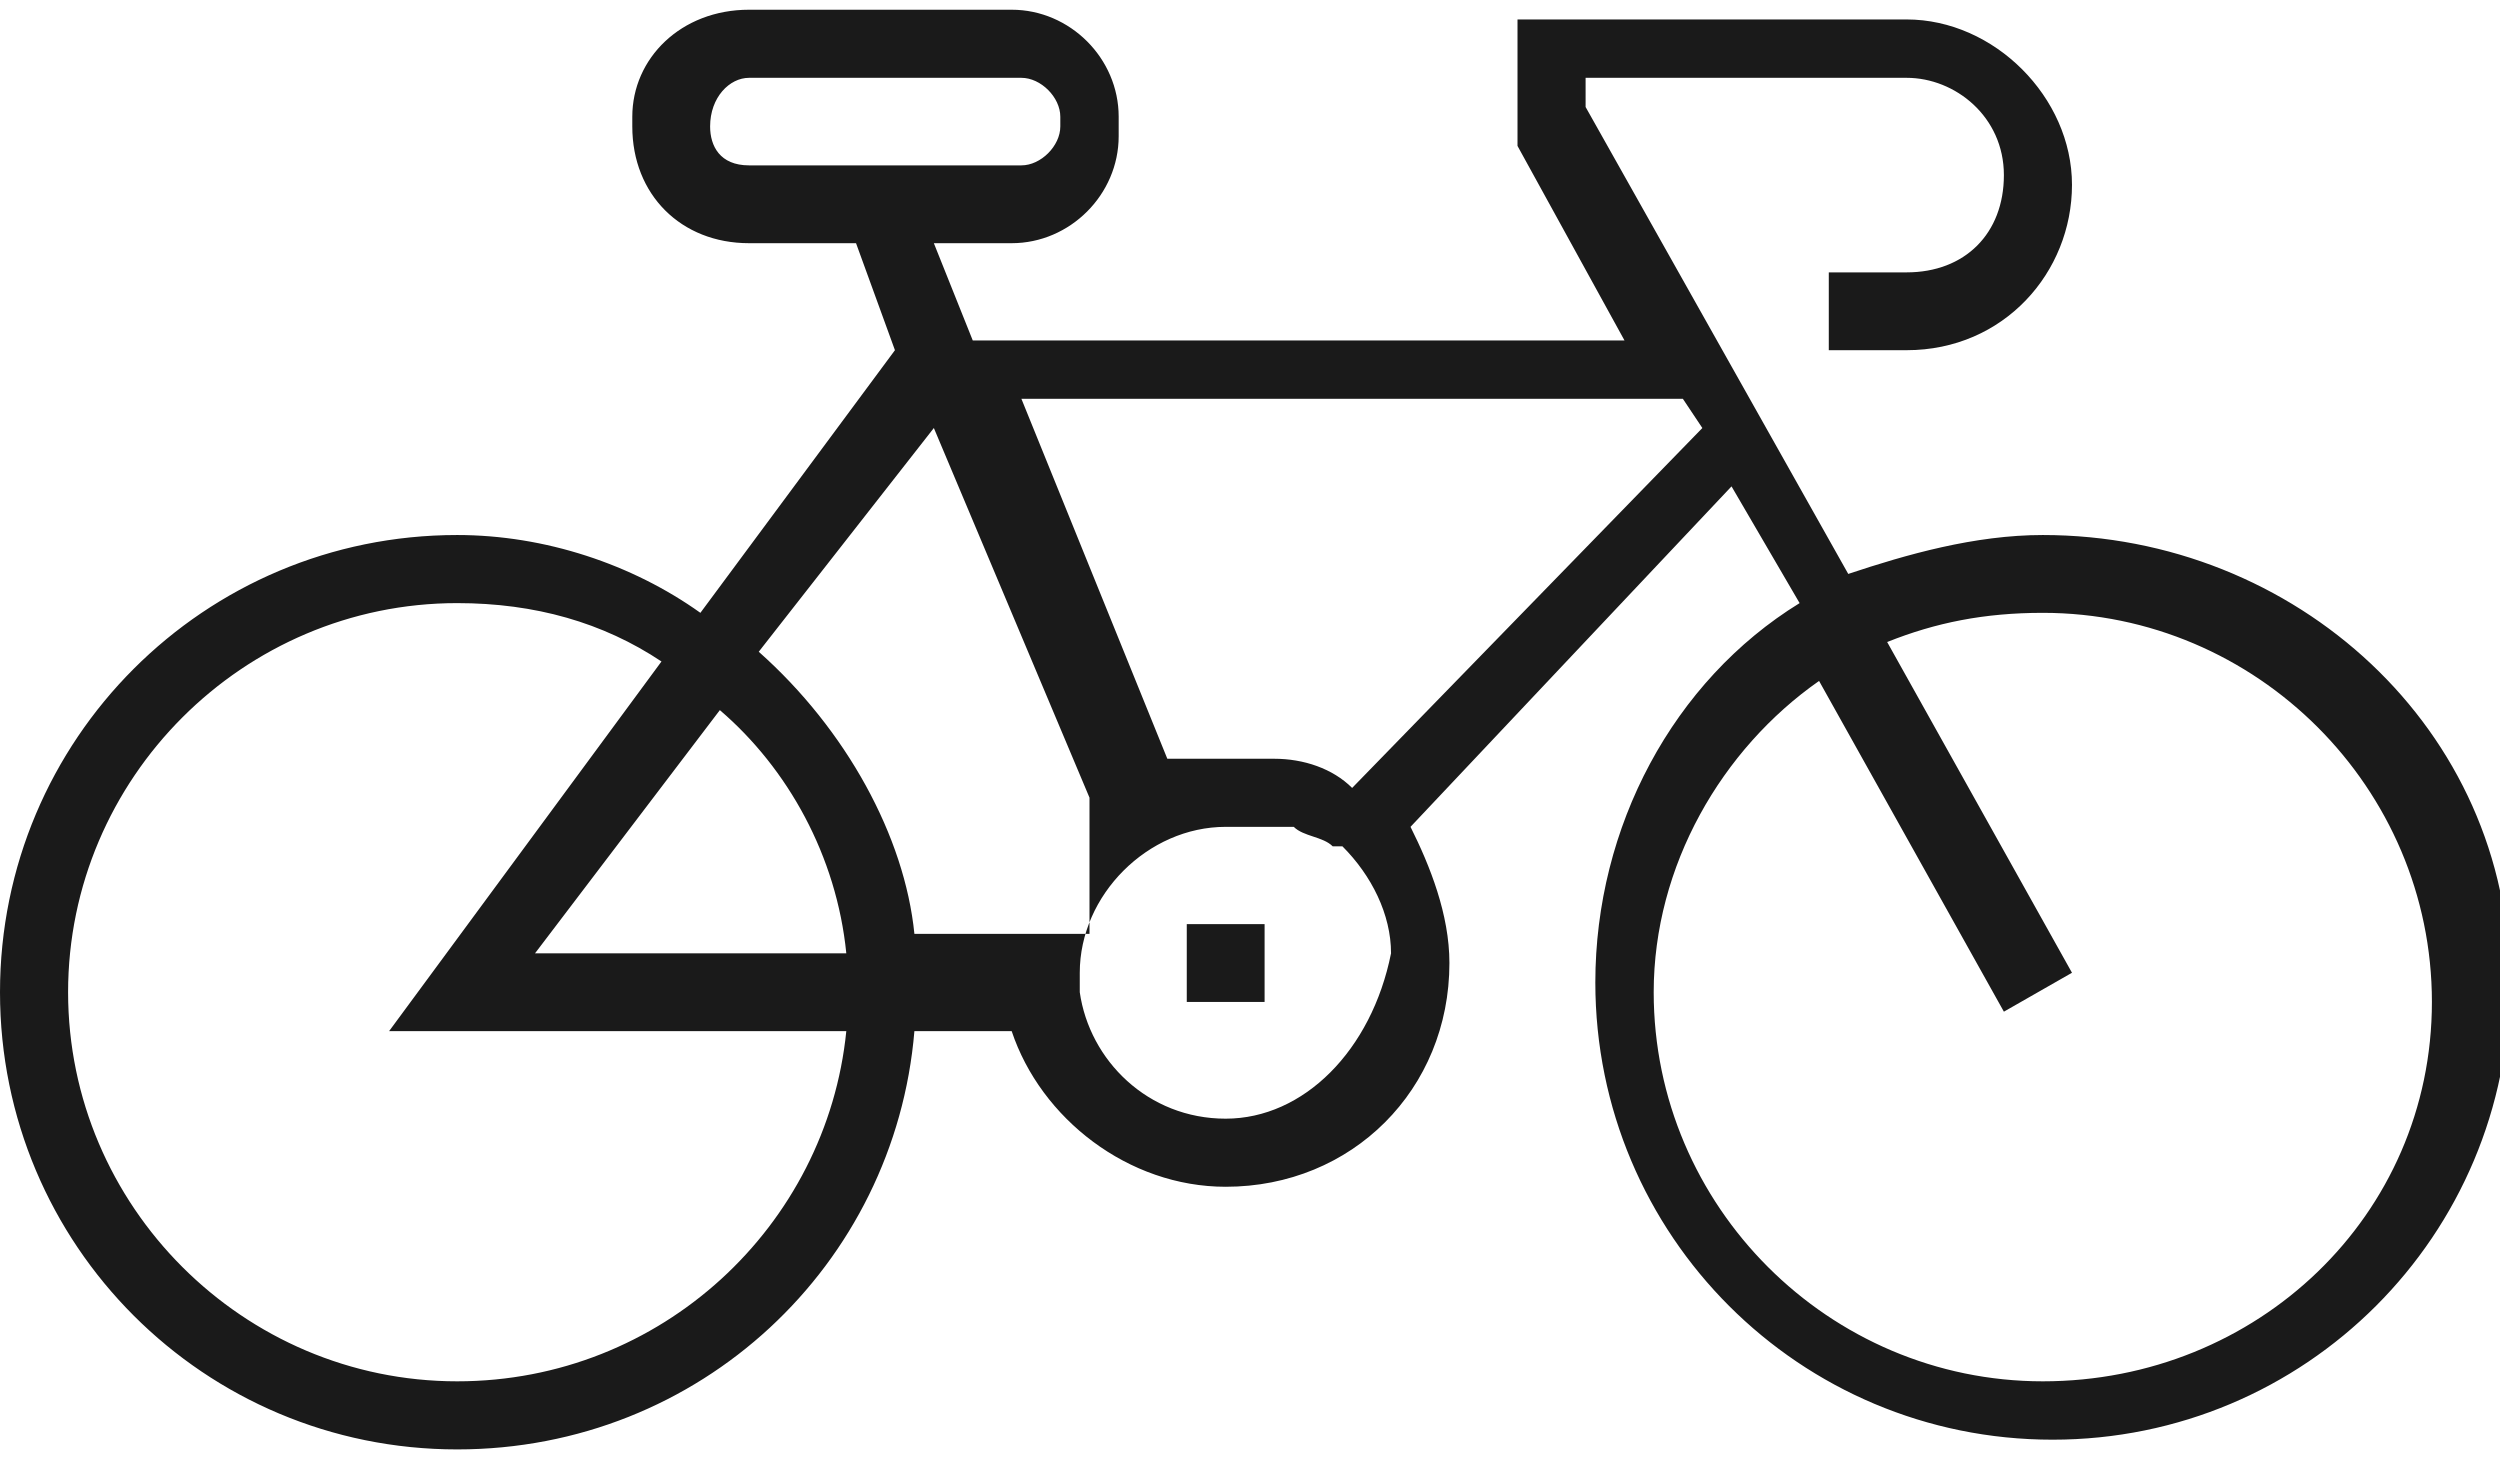 <?xml version="1.0" encoding="utf-8"?>
<!-- Generator: Adobe Illustrator 21.1.0, SVG Export Plug-In . SVG Version: 6.00 Build 0)  -->
<svg version="1.1" id="Calque_1" xmlns="http://www.w3.org/2000/svg" xmlns:xlink="http://www.w3.org/1999/xlink" x="0px" y="0px"
	 viewBox="0 0 25.7 15" style="enable-background:new 0 0 25.7 15;" xml:space="preserve">
<style type="text/css">
	.st0{fill:#1A1A1A;}
</style>
<g>
	<path class="st0" d="M21,5.5c-0.7,0-1.4,0.2-2,0.4l-2.7-4.8V0.8h3.3c0.5,0,1,0.4,1,1s-0.4,1-1,1h-0.8v0.8h0.8c1,0,1.7-0.8,1.7-1.7
		s-0.8-1.7-1.7-1.7h-4v1.3l1.1,2H10L9.6,2.5h0.8c0.6,0,1.1-0.5,1.1-1.1V1.2c0-0.6-0.5-1.1-1.1-1.1H7.7C7,0.1,6.5,0.6,6.5,1.2v0.1
		C6.5,2,7,2.5,7.7,2.5h1.1l0.4,1.1l-2,2.7C6.5,5.8,5.6,5.5,4.7,5.5C2.1,5.5,0,7.6,0,10.2s2.1,4.7,4.7,4.7c2.5,0,4.5-1.9,4.7-4.3h1
		c0.3,0.9,1.2,1.6,2.2,1.6c1.3,0,2.3-1,2.3-2.3c0-0.5-0.2-1-0.4-1.4l3.3-3.5l0.7,1.2c-1.3,0.8-2.1,2.3-2.1,3.9
		c0,2.6,2.1,4.7,4.7,4.7c2.6,0,4.7-2.1,4.7-4.7S23.6,5.5,21,5.5z M7.3,1.3L7.3,1.3c0-0.3,0.2-0.5,0.4-0.5h2.8c0.2,0,0.4,0.2,0.4,0.4
		v0.1c0,0.2-0.2,0.4-0.4,0.4H7.7C7.4,1.7,7.3,1.5,7.3,1.3z M9.6,4.4l1.6,3.8c0,0,0,0,0,0c0,0,0,0,0,0c0,0,0,0,0,0c0,0,0,0,0,0
		c0,0,0,0,0,0c0,0,0,0,0,0c0,0,0,0,0,0c0,0,0,0,0,0c0,0,0,0,0,0c0,0,0,0,0,0c0,0,0,0,0,0c0,0,0,0,0,0c0,0,0,0,0,0c0,0,0,0,0,0
		c0,0,0,0,0,0c0,0,0,0,0,0c0,0,0,0,0,0c0,0,0,0,0,0c0,0,0,0,0,0c0,0,0,0,0,0c0,0,0,0,0,0.1c0,0,0,0,0,0.1c0,0,0,0,0,0.1
		c0,0,0,0,0,0.1c0,0,0,0,0,0.1c0,0,0,0,0,0.1c0,0,0,0,0,0.1c0,0,0,0,0,0.1c0,0,0,0,0,0.1c0,0,0,0,0,0.1c0,0,0,0,0,0.1c0,0,0,0,0,0.1
		c0,0,0,0,0,0.1c0,0,0,0,0,0.1c0,0,0,0,0,0c0,0,0,0,0,0H9.4C9.3,8.6,8.7,7.5,7.8,6.7L9.6,4.4z M8.7,9.8H5.5l1.9-2.5
		C8.1,7.9,8.6,8.8,8.7,9.8z M4.7,14.2c-2.2,0-4-1.8-4-4s1.8-4,4-4c0.8,0,1.5,0.2,2.1,0.6L4,10.6h4.7C8.5,12.6,6.8,14.2,4.7,14.2z
		 M12.6,11.5c-0.8,0-1.4-0.6-1.5-1.3l0,0c0,0,0,0,0,0c0,0,0-0.1,0-0.1c0,0,0,0,0,0c0,0,0-0.1,0-0.1c0-0.8,0.7-1.5,1.5-1.5
		c0,0,0.1,0,0.1,0c0,0,0,0,0,0c0,0,0,0,0.1,0c0,0,0,0,0,0c0,0,0,0,0.1,0c0,0,0,0,0,0c0,0,0,0,0.1,0c0,0,0,0,0,0c0,0,0,0,0.1,0
		c0,0,0,0,0,0c0,0,0,0,0.1,0c0,0,0,0,0,0c0,0,0,0,0.1,0c0,0,0,0,0,0c0.1,0.1,0.3,0.1,0.4,0.2c0,0,0,0,0,0c0,0,0,0,0.1,0c0,0,0,0,0,0
		c0,0,0,0,0,0c0,0,0,0,0,0c0.3,0.3,0.5,0.7,0.5,1.1C14.1,10.8,13.4,11.5,12.6,11.5z M13.9,8.1c-0.2-0.2-0.5-0.3-0.8-0.3c0,0,0,0,0,0
		c-0.1,0-0.1,0-0.2,0c0,0,0,0,0,0c0,0-0.1,0-0.1,0c0,0,0,0,0,0c0,0-0.1,0-0.1,0c0,0-0.1,0-0.1,0c0,0,0,0,0,0c0,0-0.1,0-0.1,0
		c0,0,0,0,0,0c0,0,0,0-0.1,0c0,0,0,0,0,0c0,0,0,0-0.1,0c0,0,0,0,0,0c0,0,0,0-0.1,0c0,0,0,0,0,0c0,0,0,0-0.1,0c0,0,0,0,0,0
		c0,0,0,0-0.1,0c0,0,0,0,0,0l-1.5-3.7h6.8l0.2,0.3L13.9,8.1z M21,14.2c-2.2,0-4-1.8-4-4c0-1.3,0.7-2.5,1.7-3.2l1.9,3.4l0.7-0.4
		l-1.9-3.4c0.5-0.2,1-0.3,1.6-0.3c2.2,0,4,1.8,4,4S23.2,14.2,21,14.2z"/>
	<rect x="12.2" y="9.5" class="st0" width="0.8" height="0.8"/>
</g>
</svg>
